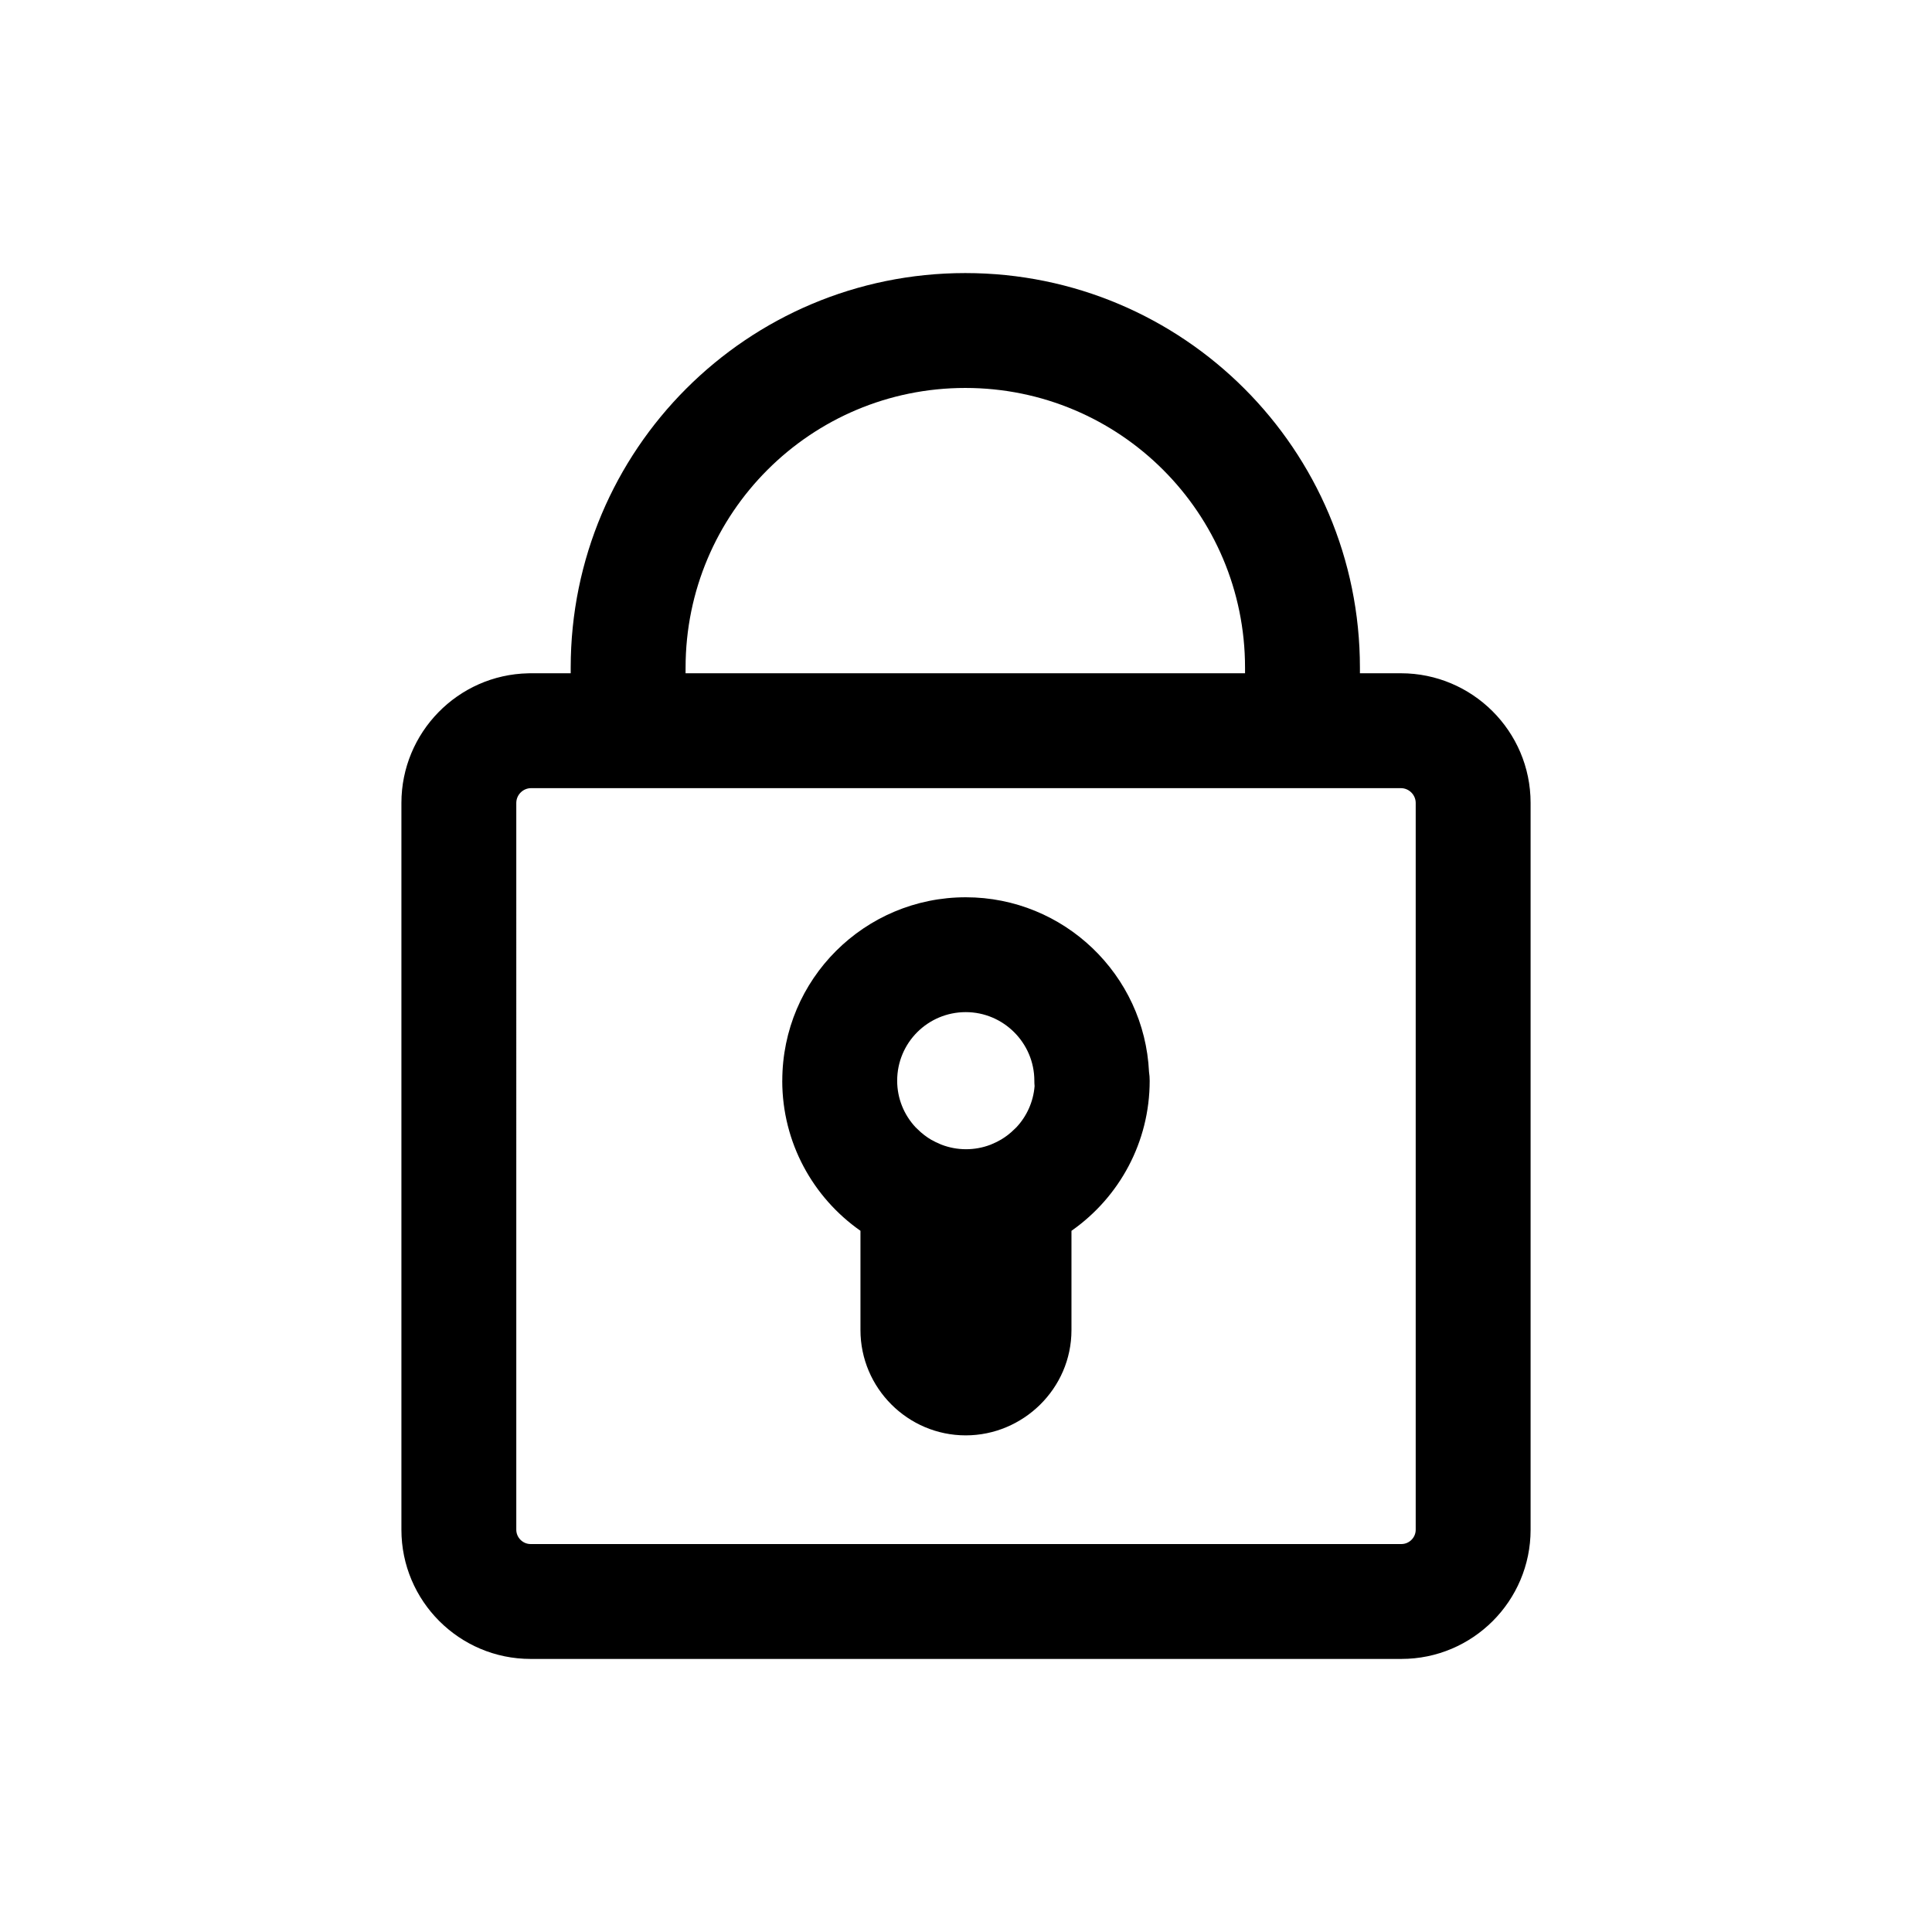 <svg fill="none" height="56" viewBox="0 0 56 56" width="56" xmlns="http://www.w3.org/2000/svg"><path clip-rule="evenodd" d="m19.872 19.353c0-4.481 3.628-8.108 8.108-8.108 4.481 0 8.108 3.628 8.108 8.108v.162h-16.217zm-3.33.162v-.162c0-6.319 5.119-11.438 11.438-11.438s11.438 5.119 11.438 11.438v.162h1.189c2.059 0 3.758 1.672 3.758 3.758v21.067c0 2.066-1.678 3.745-3.745 3.745h-25.24c-2.066 0-3.745-1.679-3.745-3.745v-21.067c0-2.033 1.63-3.715 3.679-3.757.018-.001.035-.001.053-.001h.027zm-1.577 3.758c0-.234.195-.428.428-.428h25.214c.234 0 .428.195.428.428v21.067c0 .228-.188.415-.415.415h-25.24c-.227 0-.415-.188-.415-.415zm7.71 8.053c0-2.95 2.389-5.318 5.318-5.318 2.848 0 5.179 2.248 5.312 5.064.013.083.019.168.019.255 0 1.787-.884 3.368-2.24 4.33-.009.006-.018.013-.027.019v2.877c0 1.7-1.406 3.052-3.065 3.052-1.68 0-3.051-1.373-3.051-3.052v-2.878c-1.371-.96-2.267-2.55-2.267-4.349zm4.329 1.718c-.146-.085-.284-.19-.41-.316-.019-.019-.039-.038-.059-.057-.33-.355-.53-.829-.53-1.346 0-1.103.891-1.988 1.988-1.988 1.094 0 1.988.894 1.988 1.988 0 .053.002.105.007.156-.036.456-.227.872-.524 1.191-.02.018-.039.036-.058.056-.119.119-.249.22-.387.302-.082.049-.168.091-.257.128-.018.007-.036.015-.054.023-.456.174-.963.173-1.418-.002-.017-.007-.034-.015-.051-.022-.081-.033-.159-.072-.234-.115z" fill="#000" fill-rule="evenodd"/></svg>